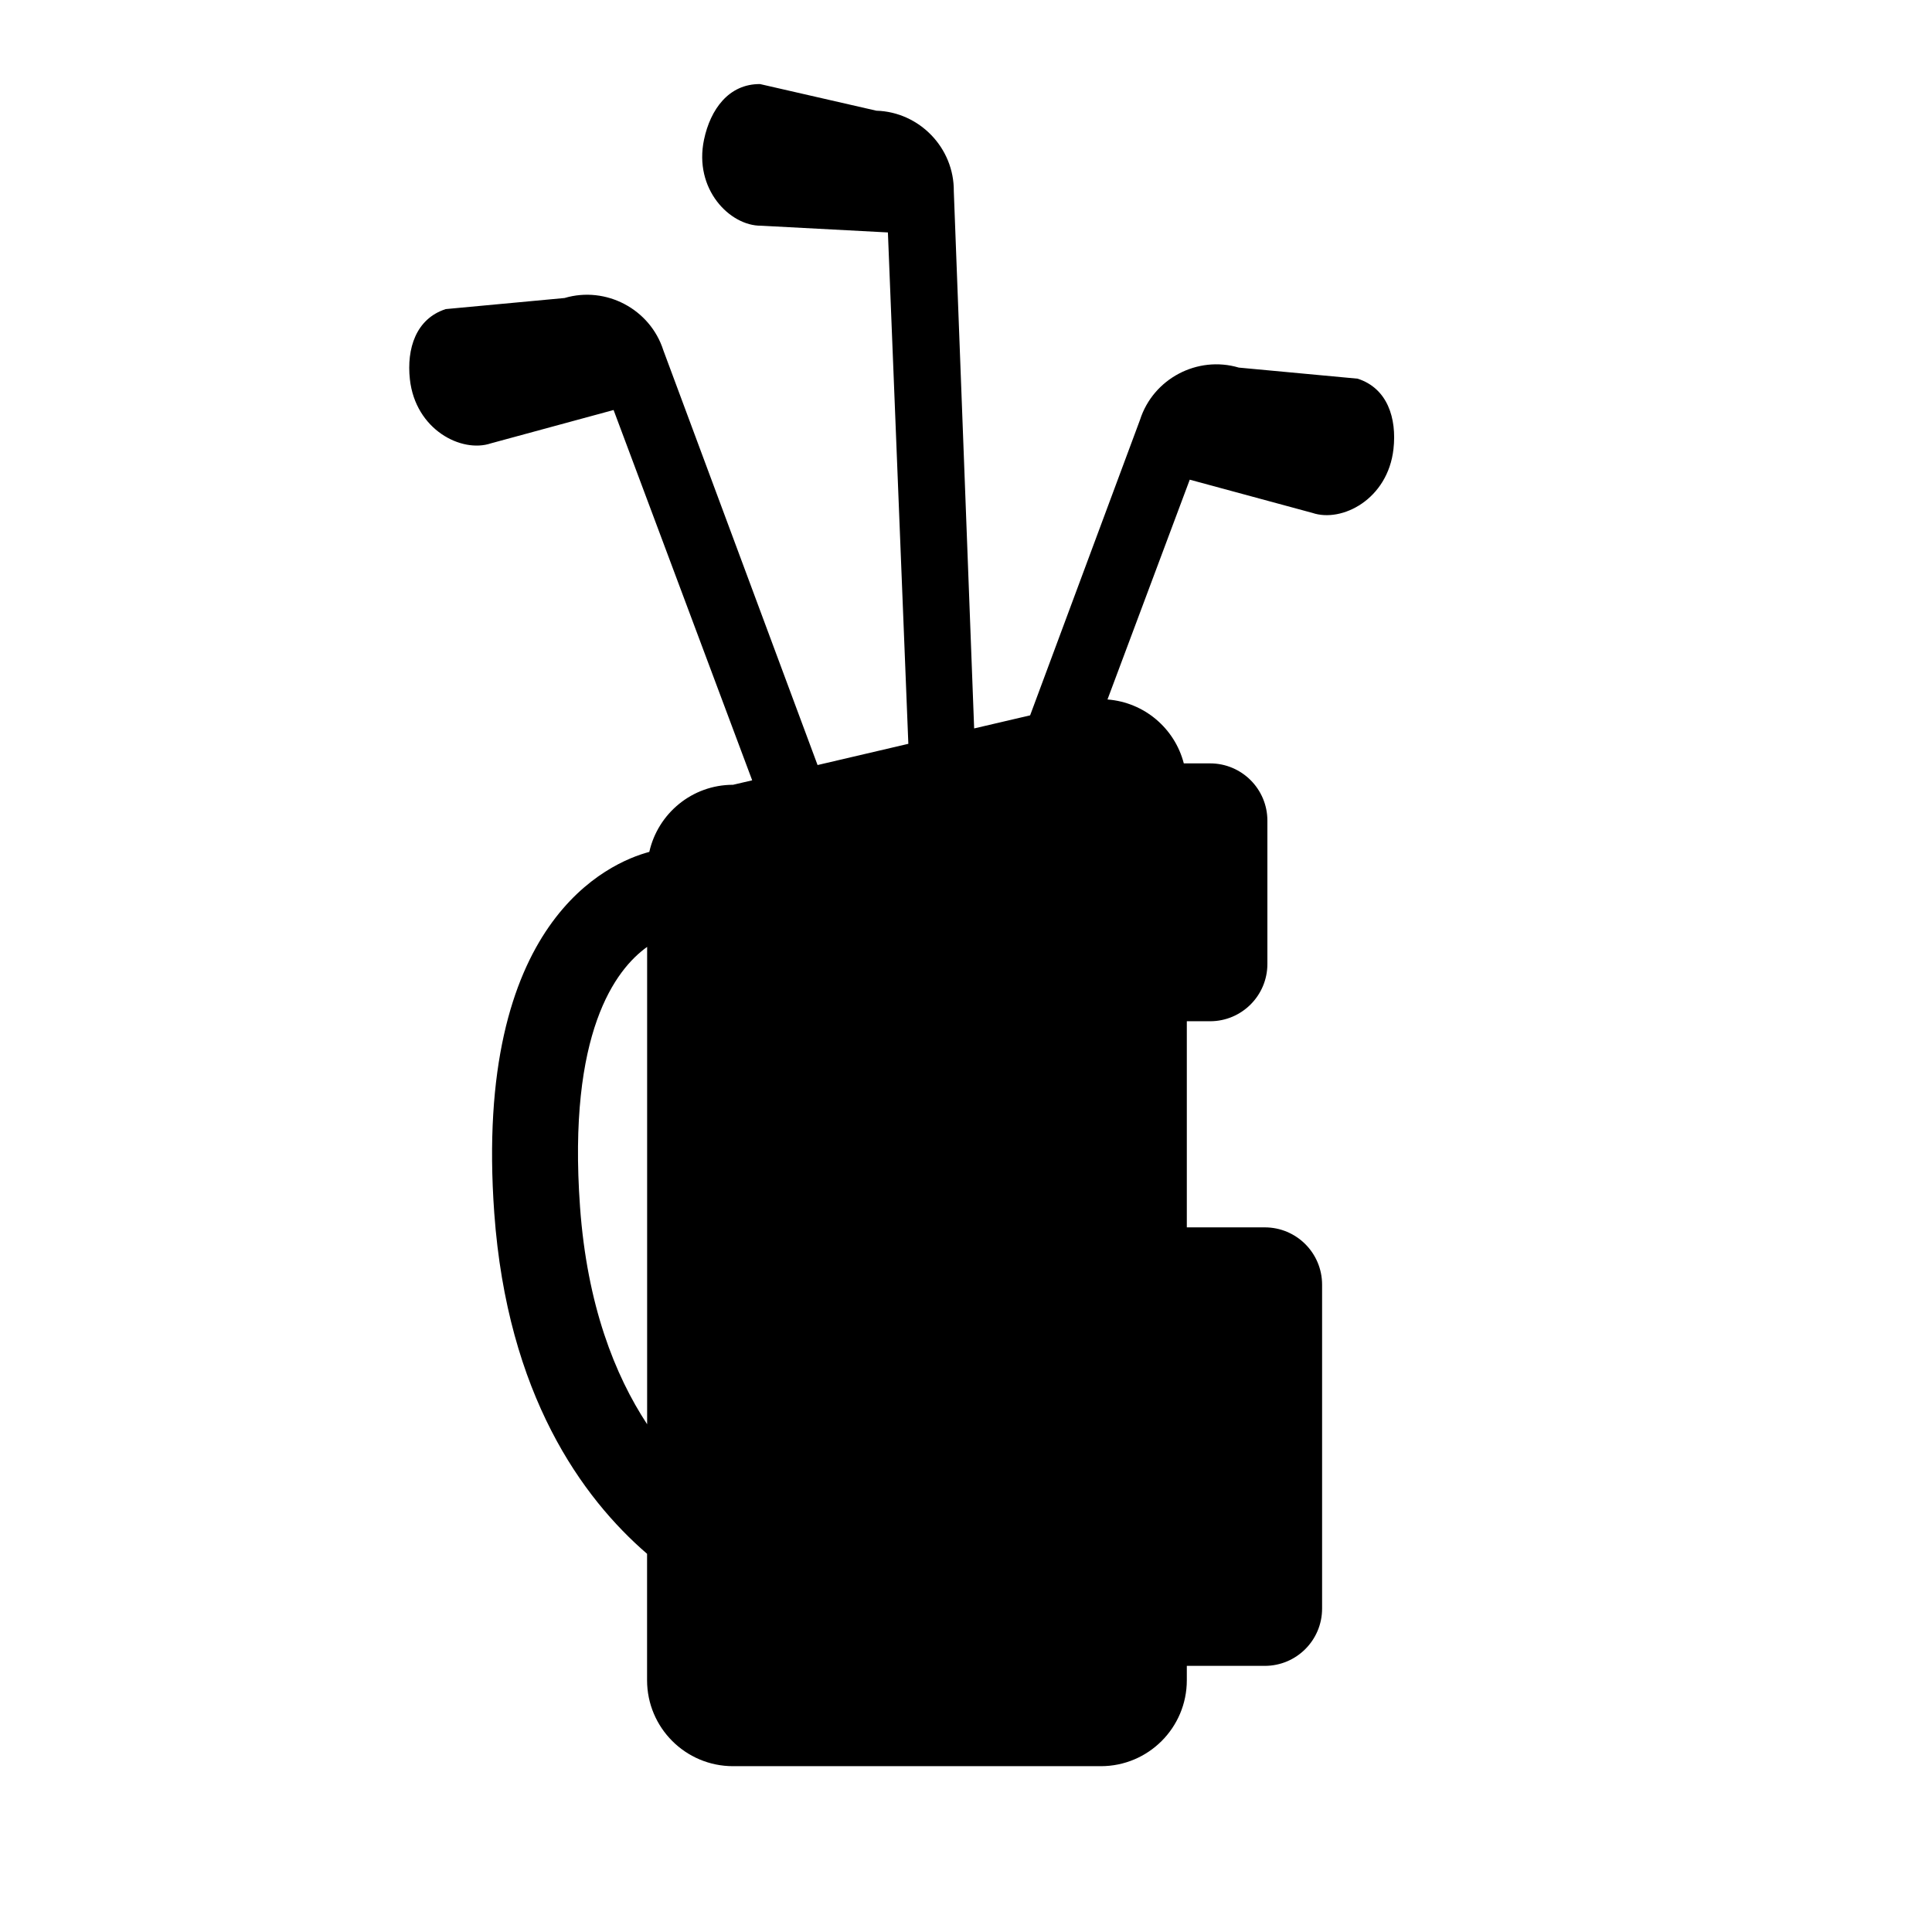 <?xml version="1.0" encoding="iso-8859-1"?>
<!-- Generator: Adobe Illustrator 17.1.0, SVG Export Plug-In . SVG Version: 6.00 Build 0)  -->
<!DOCTYPE svg PUBLIC "-//W3C//DTD SVG 1.1//EN" "http://www.w3.org/Graphics/SVG/1.1/DTD/svg11.dtd">
<svg version="1.1" id="Capa_1" xmlns="http://www.w3.org/2000/svg" xmlns:xlink="http://www.w3.org/1999/xlink" x="0px" y="0px"
	 viewBox="0 0 64 64" style="enable-background:new 0 0 64 64;" xml:space="preserve">
<g>
	<path d="M43.476,16.991c0.976,0.33,2.5-0.451,2.685-2.12c0.113-1.017-0.2-2.01-1.188-2.327l-3.936-0.367
		c-1.371-0.407-2.838,0.368-3.273,1.732l-3.64,9.788l-1.854,0.433L31.596,6.336c0.015-1.432-1.136-2.627-2.565-2.669l-3.853-0.882
		c-1.037-0.008-1.645,0.838-1.856,1.839c-0.347,1.643,0.856,2.861,1.887,2.853l4.204,0.223L30.09,24.64l-3.007,0.703l-5.109-13.739
		c-0.435-1.364-1.901-2.139-3.273-1.732l-3.935,0.367c-0.987,0.318-1.3,1.31-1.188,2.327c0.185,1.669,1.709,2.45,2.685,2.12
		l4.063-1.104l4.591,12.267l-0.634,0.148c-1.357,0-2.488,0.951-2.774,2.223c-1.336,0.357-5.832,2.288-5.136,11.962
		c0.434,6.024,2.916,9.438,5.062,11.29v4.187c0,1.573,1.275,2.848,2.848,2.848h12.184c1.573,0,2.848-1.274,2.848-2.848v-0.475h2.583
		c1.049,0,1.898-0.85,1.898-1.898v-10.73c0-1.049-0.85-1.898-1.898-1.898h-2.583v-6.828h0.771c1.048,0,1.898-0.851,1.898-1.898
		v-4.746c0-1.049-0.851-1.898-1.898-1.898h-0.871c-0.299-1.157-1.303-2.022-2.528-2.117l2.725-7.281L43.476,16.991z M21.437,47.18
		c-1.069-1.627-1.988-3.942-2.223-7.202c-0.416-5.78,1.181-7.866,2.223-8.611V47.18z"/>
</g>
</svg>
